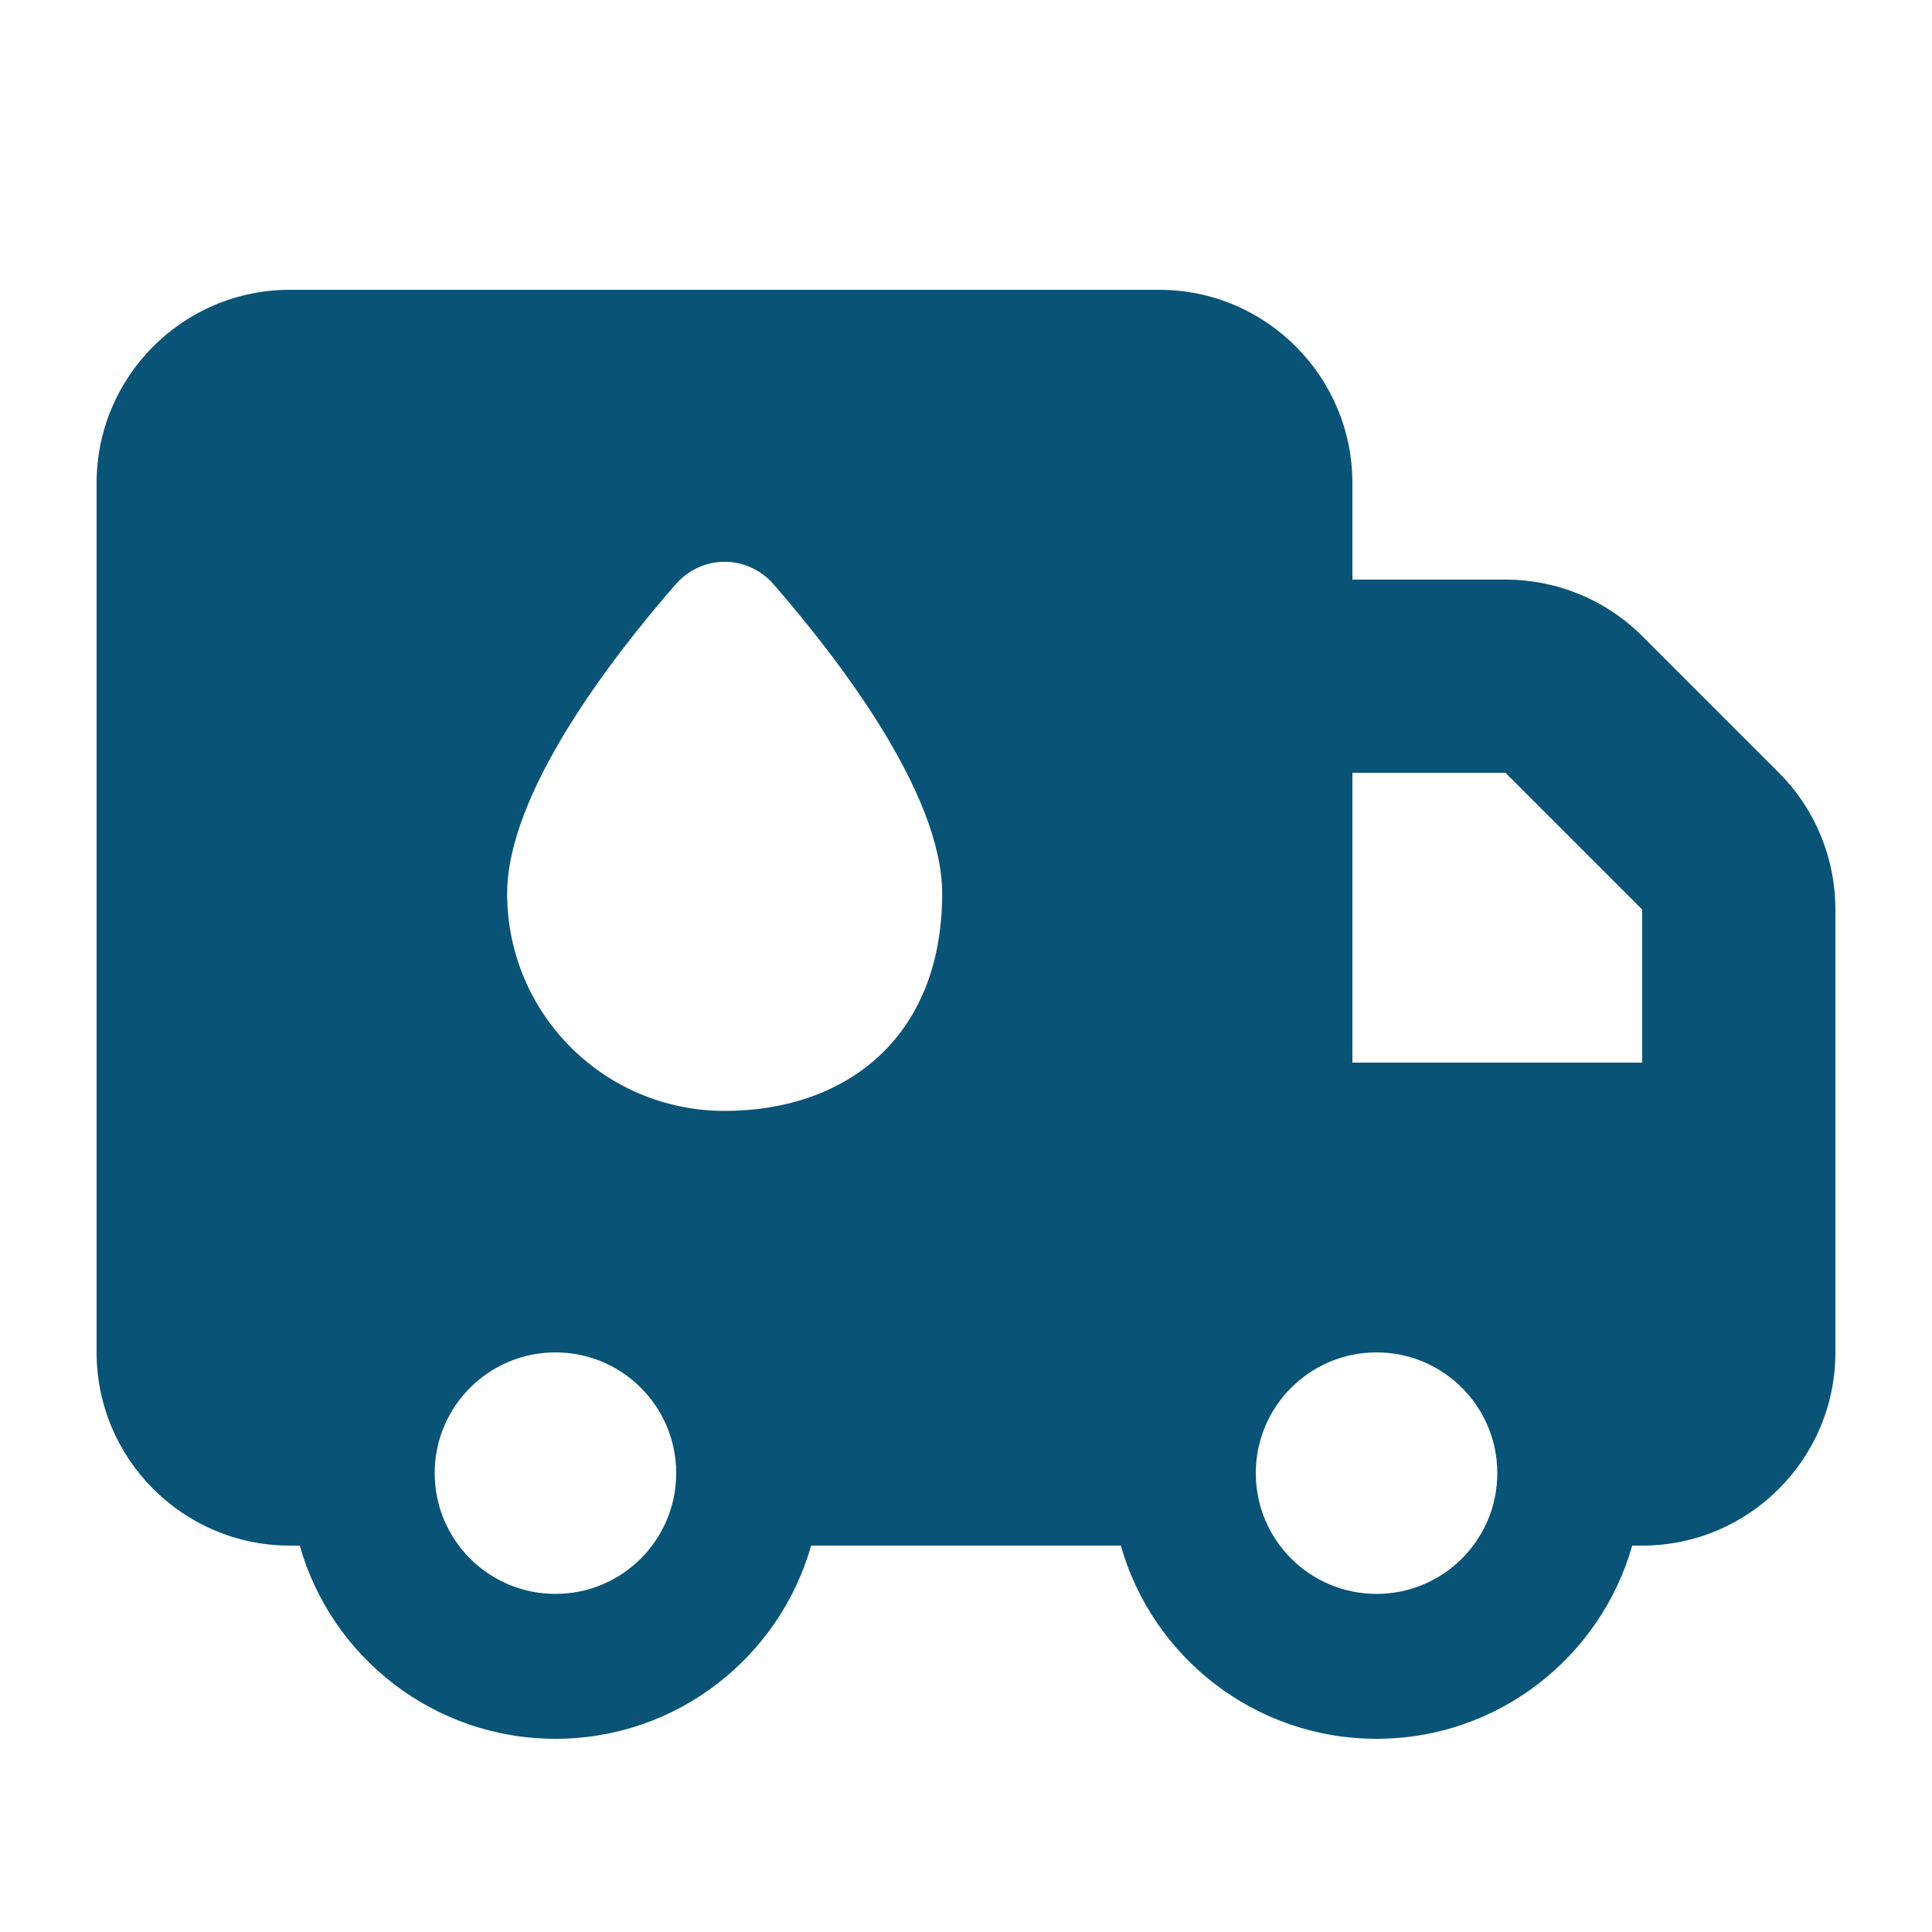 <?xml version="1.0" encoding="UTF-8" standalone="no"?>
<svg xmlns="http://www.w3.org/2000/svg" xmlns:xlink="http://www.w3.org/1999/xlink" xmlns:serif="http://www.serif.com/" width="100%" height="100%" viewBox="0 0 640 640" version="1.1" xml:space="preserve" style="fill-rule:evenodd;clip-rule:evenodd;stroke-linejoin:round;stroke-miterlimit:2;">
    <path d="M96,96C60.7,96 32,124.7 32,160L32,448C32,483.3 60.7,512 96,512L99.3,512C109.7,548.9 143.7,576 184,576C224.3,576 258.2,548.9 268.7,512L371.3,512C381.7,548.9 415.7,576 456,576C496.3,576 530.2,548.9 540.7,512L544,512C579.3,512 608,483.3 608,448L608,301.3C608,284.3 601.3,268 589.3,256L544,210.7C532,198.7 515.7,192 498.7,192L448,192L448,160C448,124.7 419.3,96 384,96L96,96ZM544,301.3L544,352L448,352L448,256L498.7,256L544,301.3ZM184,448C206.1,448 224,465.9 224,488C224,510.1 206.1,528 184,528C161.9,528 144,510.1 144,488C144,465.9 161.9,448 184,448ZM416,488C416,465.9 433.9,448 456,448C478.1,448 496,465.9 496,488C496,510.1 478.1,528 456,528C433.9,528 416,510.1 416,488ZM240,368C200.2,368 168,335.8 168,296C168,262.8 202.5,218 223.8,193.6C232.5,183.6 247.6,183.6 256.3,193.6C277.5,218 312.1,262.7 312.1,296C312.1,344 279.9,368 240.1,368L240,368Z" style="fill:rgb(9,83,119);fill-rule:nonzero;"></path>
</svg>
